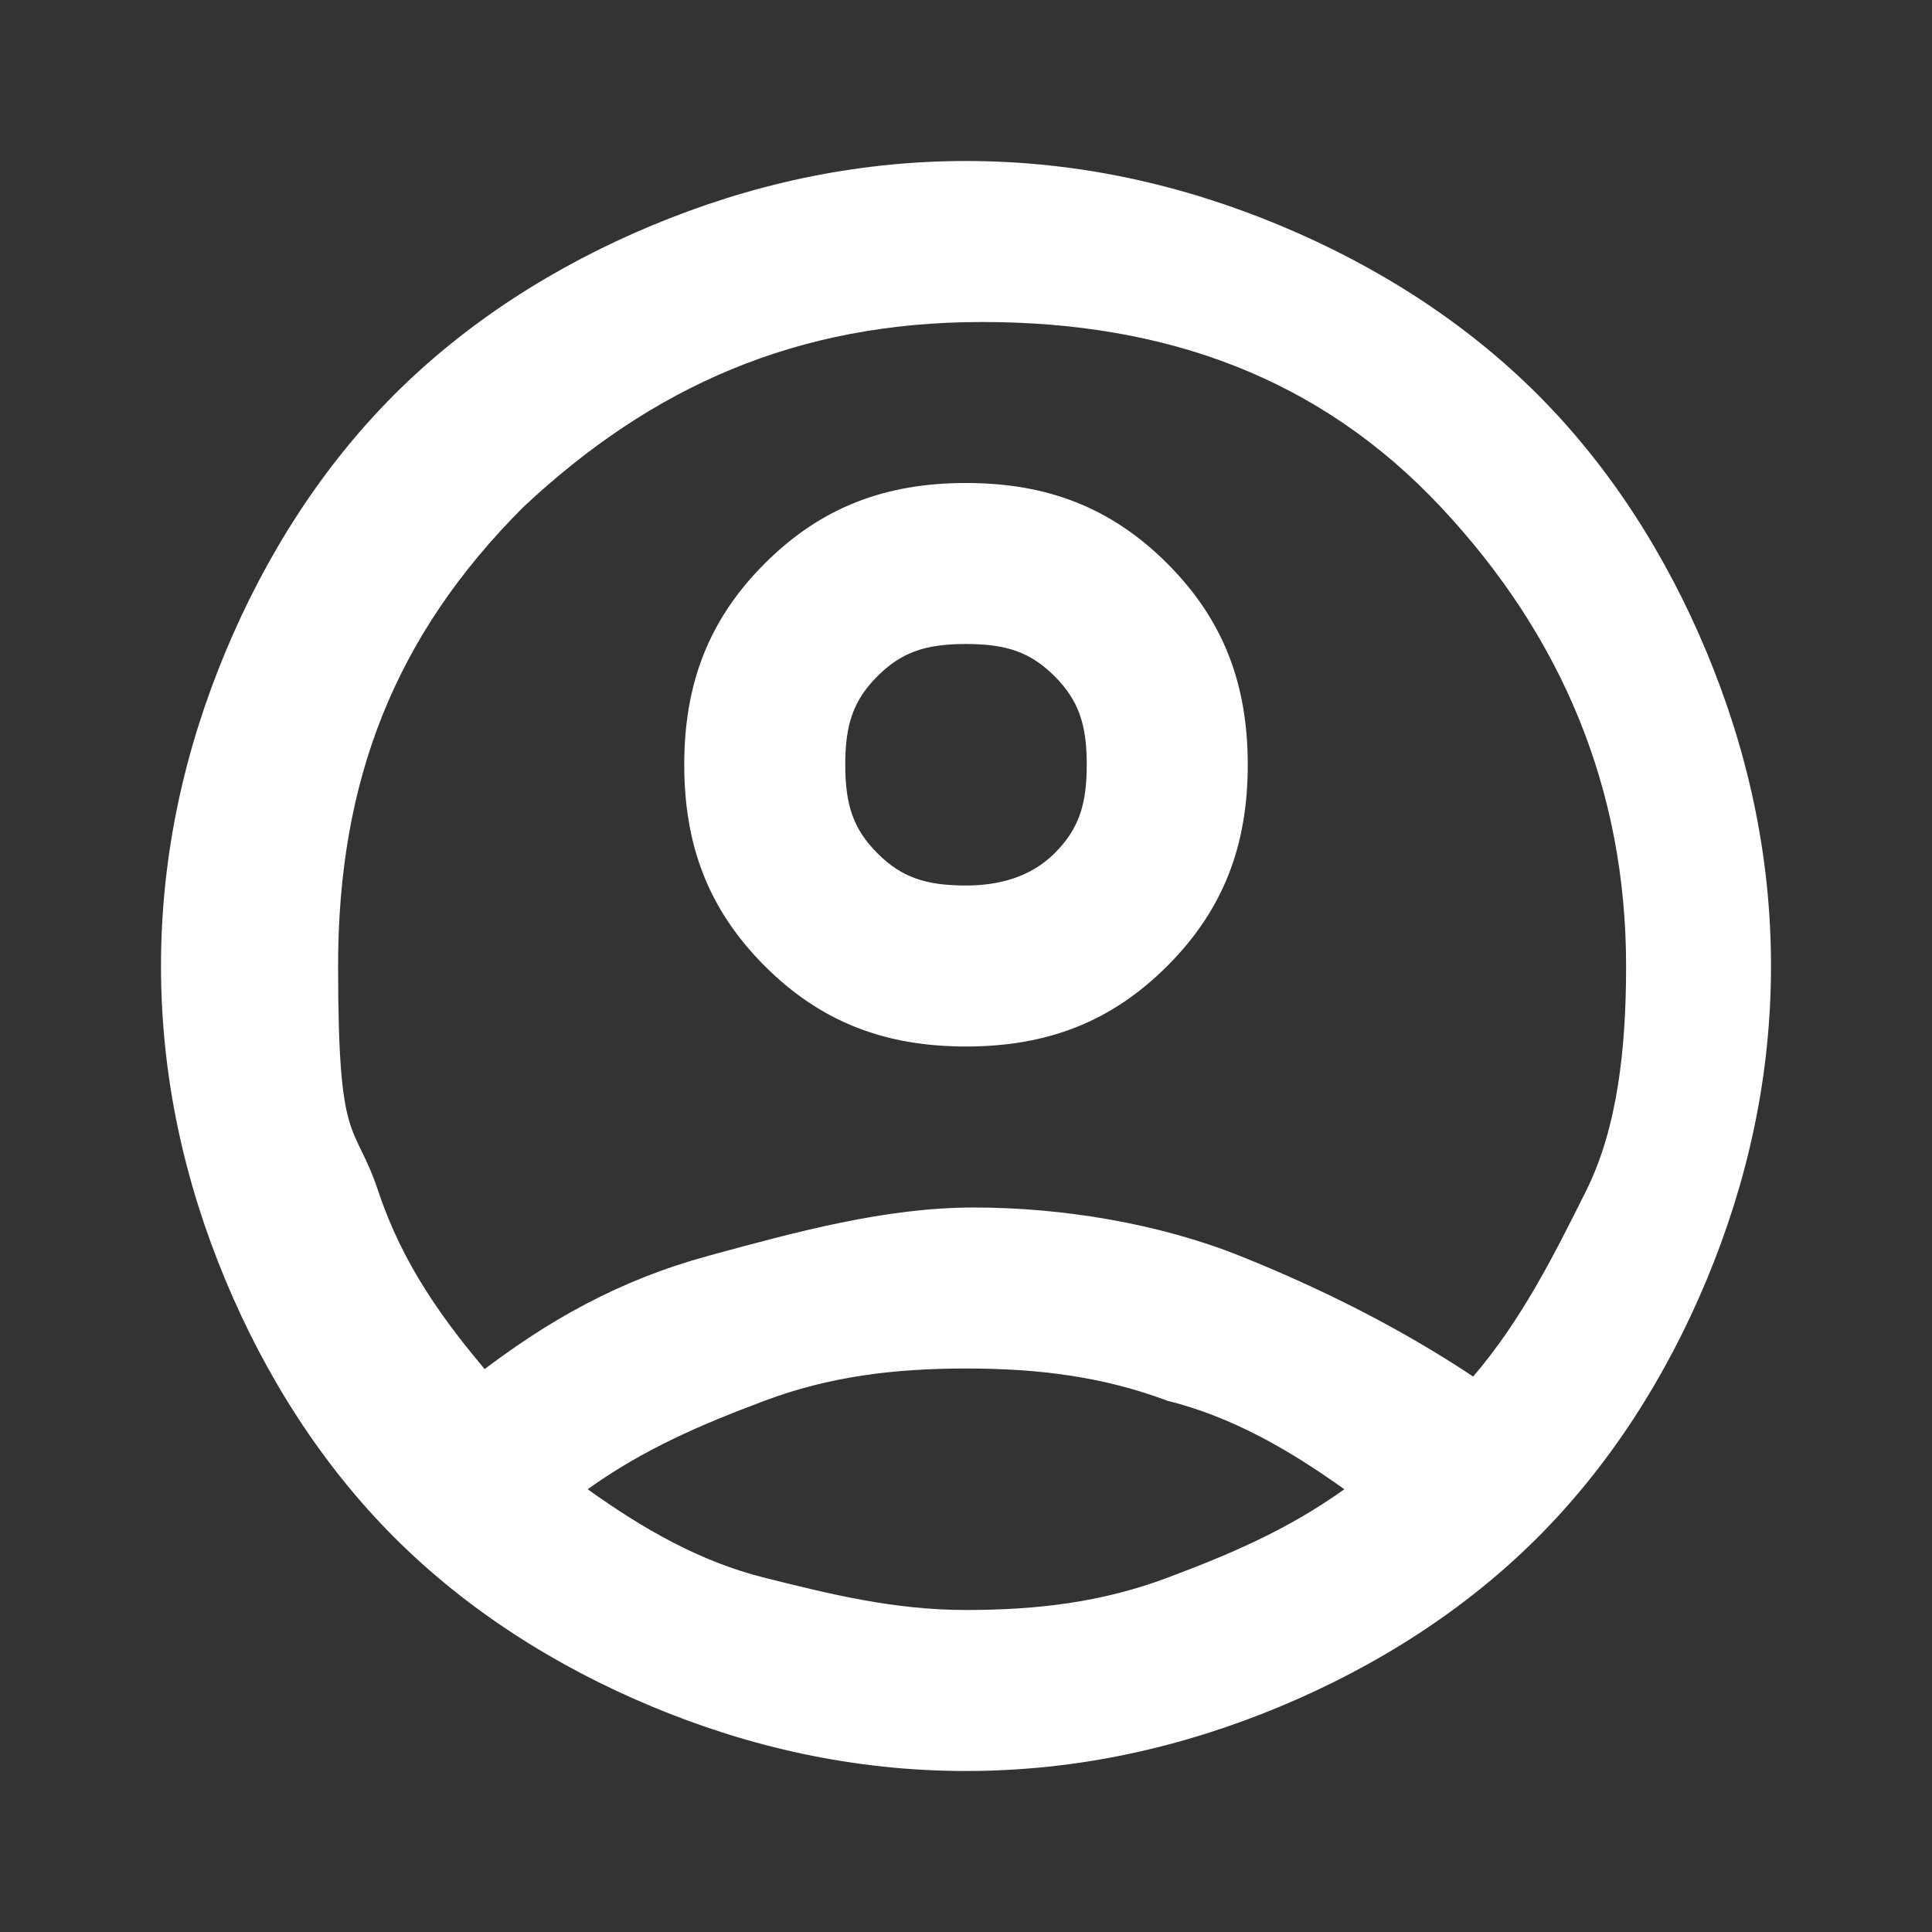 <?xml version="1.0" encoding="UTF-8"?>
<svg xmlns="http://www.w3.org/2000/svg" version="1.1" viewBox="0 0 24 24">
  <rect x="0" y="0" width="24" height="24" fill="#333333" stroke="none"/>
  <defs>
    <style>
      .cls-1 {
        fill: #fff;
      }
    </style>
  </defs>
  <g>
    <g id="Layer_1">
      <path class="cls-1" d="M5.9,17.1c.9-.7,1.8-1.2,2.9-1.5s2.2-.6,3.3-.6,2.3.2,3.3.6,2,.9,2.9,1.5c.6-.7,1-1.5,1.4-2.3s.5-1.8.5-2.8c0-2.2-.8-4.1-2.3-5.7s-3.4-2.3-5.7-2.3-4.1.8-5.7,2.3c-1.6,1.6-2.3,3.4-2.3,5.7s.2,1.9.5,2.8.8,1.6,1.4,2.3ZM12,13c-1,0-1.8-.3-2.5-1s-1-1.5-1-2.5.3-1.8,1-2.5,1.5-1,2.5-1,1.8.3,2.5,1,1,1.5,1,2.5-.3,1.8-1,2.5-1.5,1-2.5,1ZM12,22c-1.4,0-2.7-.3-3.9-.8s-2.3-1.2-3.2-2.1-1.6-2-2.1-3.2-.8-2.5-.8-3.9.3-2.7.8-3.9,1.2-2.3,2.1-3.2,2-1.6,3.2-2.1,2.5-.8,3.9-.8,2.7.3,3.9.8,2.3,1.2,3.2,2.1,1.6,2,2.1,3.2.8,2.5.8,3.9-.3,2.7-.8,3.9-1.2,2.3-2.1,3.2-2,1.6-3.2,2.1-2.5.8-3.9.8ZM12,20c.9,0,1.7-.1,2.5-.4s1.5-.6,2.2-1.1c-.7-.5-1.4-.9-2.2-1.1-.8-.3-1.6-.4-2.5-.4s-1.7.1-2.5.4c-.8.3-1.5.6-2.2,1.1.7.5,1.4.9,2.2,1.1s1.6.4,2.5.4ZM12,11c.4,0,.8-.1,1.1-.4.3-.3.4-.6.4-1.1s-.1-.8-.4-1.1c-.3-.3-.6-.4-1.1-.4s-.8.1-1.1.4-.4.6-.4,1.1.1.8.4,1.1.6.4,1.1.4Z"></path>
    </g>
  </g>
</svg>
